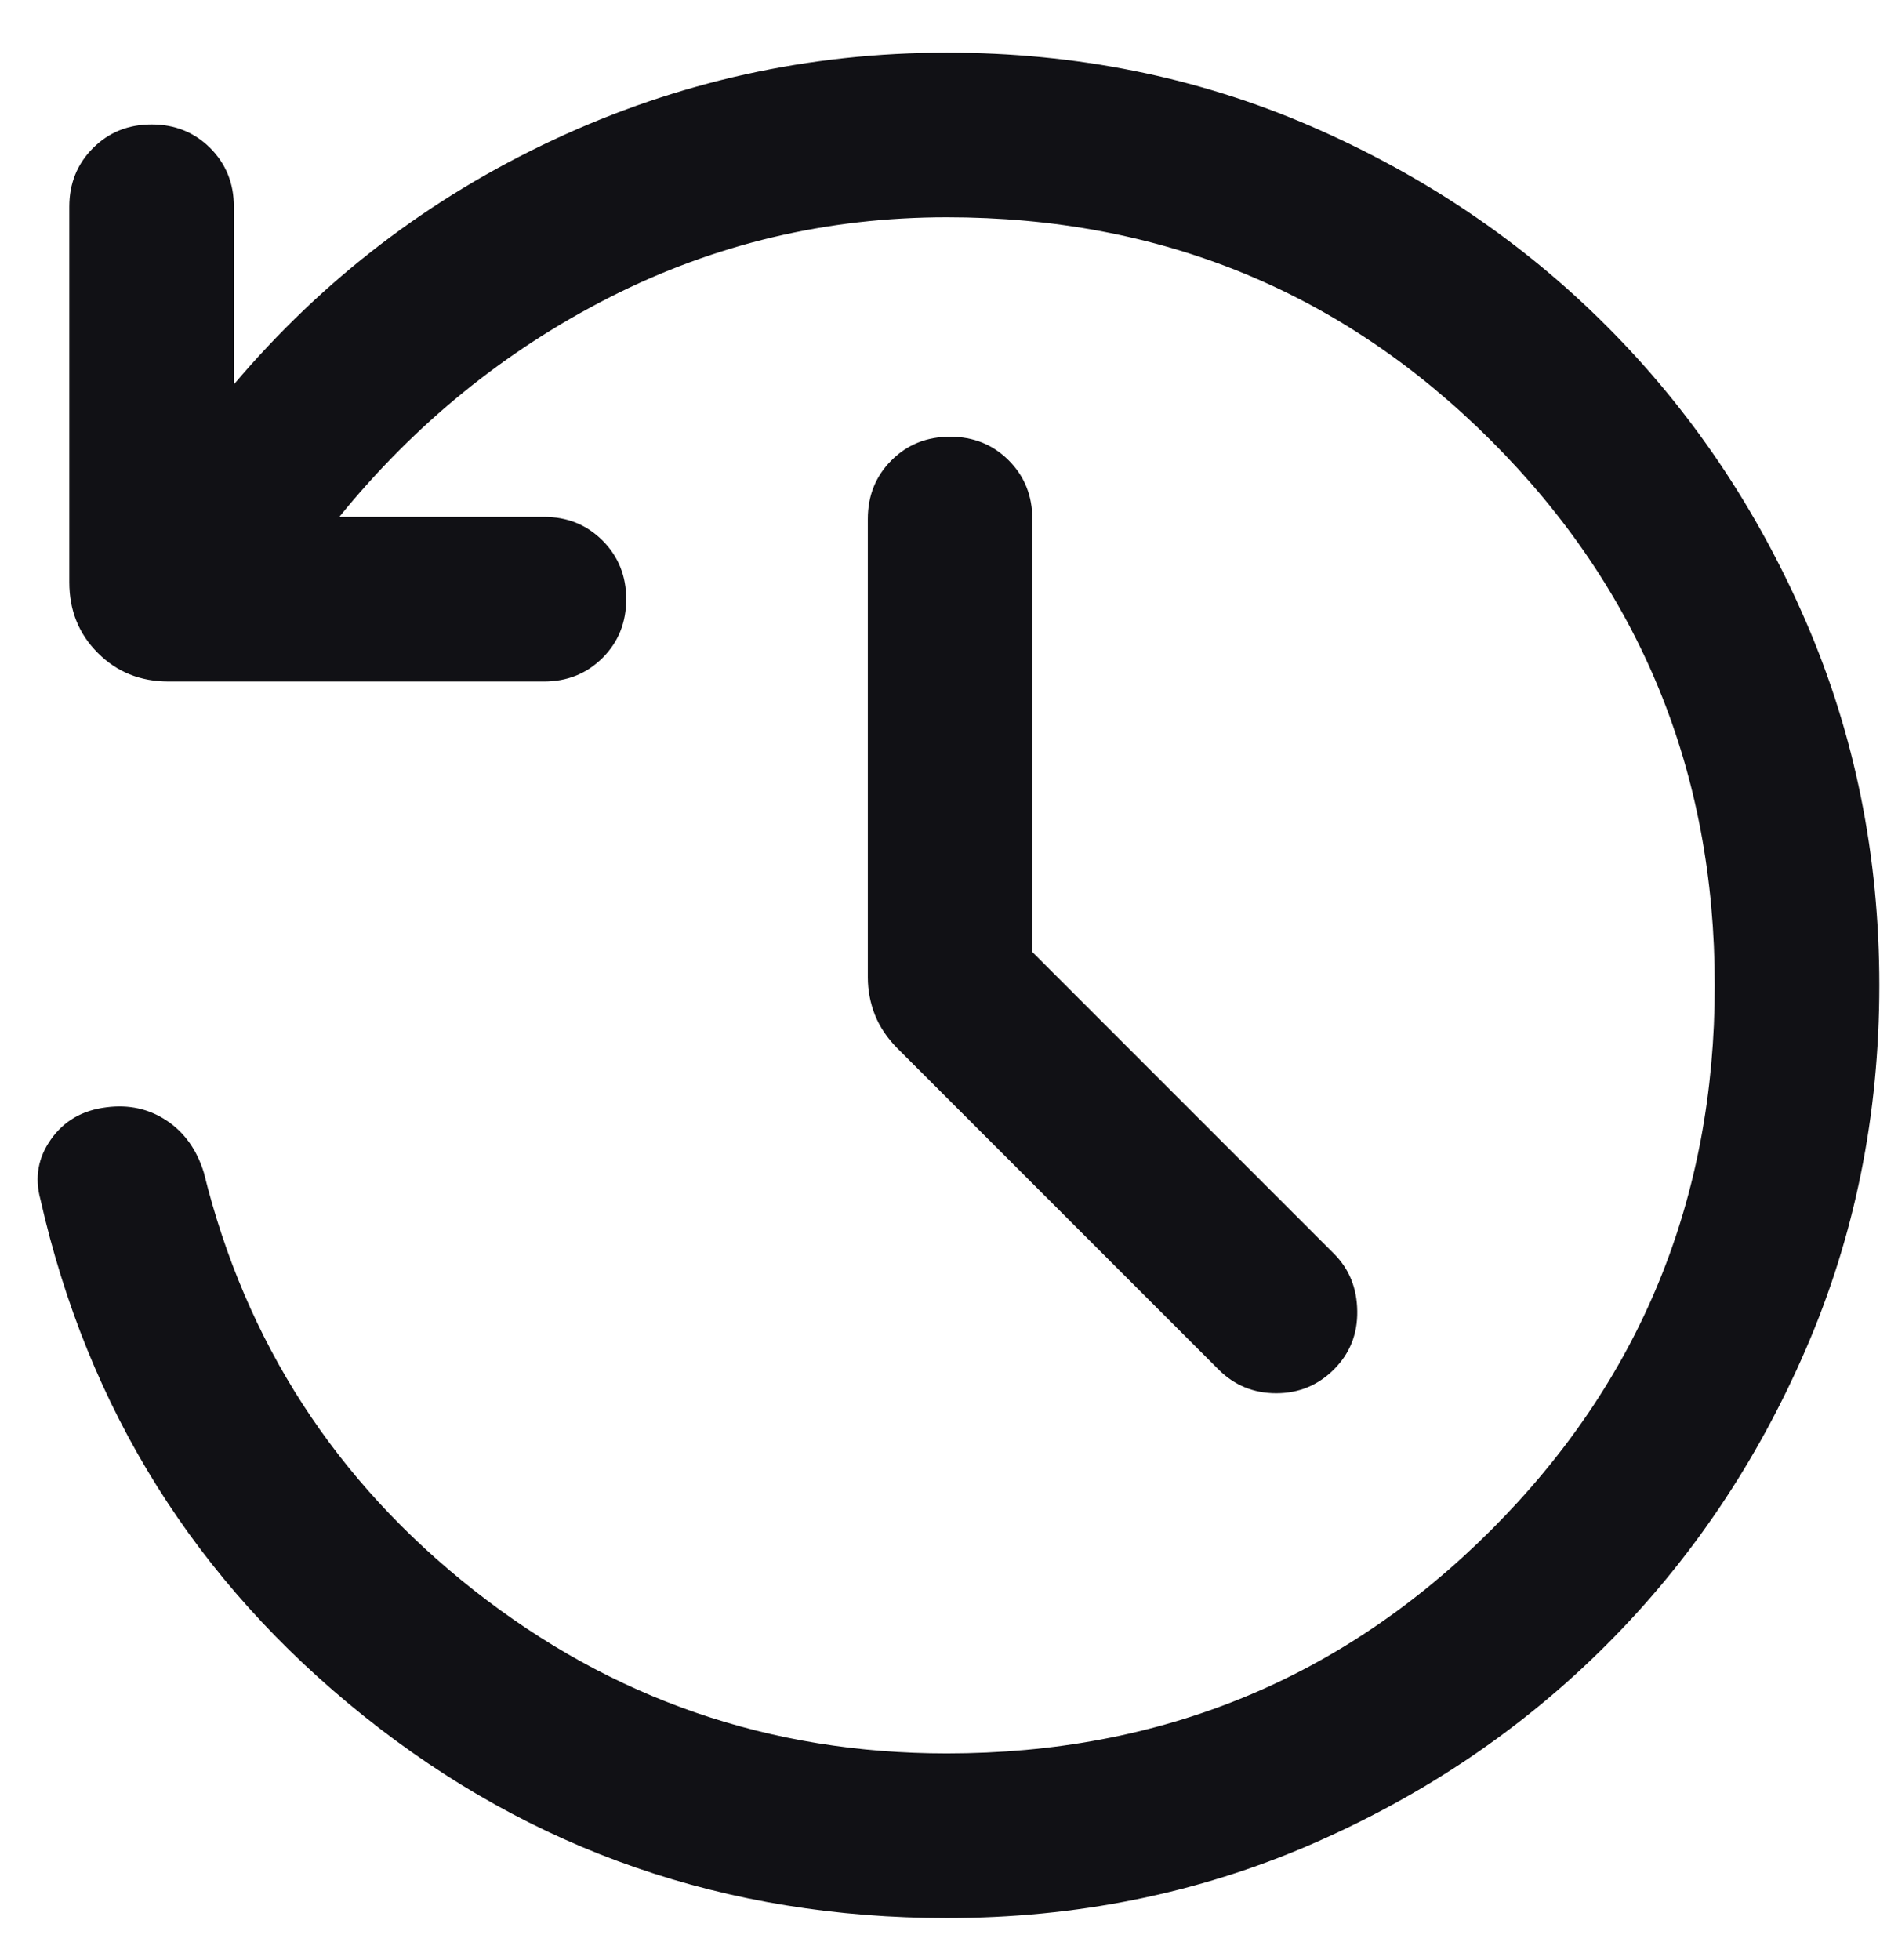 <svg width="31" height="32" viewBox="0 0 31 32" fill="none" xmlns="http://www.w3.org/2000/svg">
<g id="history.svg" clip-path="url(#clip0_1_155)">
<path id="Vector" d="M15.465 31.319C11.864 31.319 8.689 30.22 5.942 28.021C3.195 25.823 1.434 23.011 0.66 19.583C0.563 19.227 0.622 18.9 0.834 18.602C1.046 18.303 1.347 18.129 1.737 18.081C2.103 18.033 2.432 18.105 2.722 18.298C3.013 18.491 3.215 18.775 3.33 19.149C4.012 21.917 5.482 24.189 7.739 25.966C9.996 27.743 12.571 28.631 15.465 28.631C18.959 28.631 21.923 27.414 24.357 24.981C26.79 22.547 28.007 19.583 28.007 16.09C28.007 12.596 26.79 9.632 24.357 7.198C21.923 4.765 18.959 3.548 15.465 3.548C13.508 3.548 11.674 3.983 9.963 4.852C8.252 5.721 6.778 6.918 5.542 8.44H8.885C9.265 8.44 9.584 8.569 9.842 8.827C10.099 9.085 10.228 9.404 10.228 9.785C10.228 10.166 10.099 10.485 9.842 10.742C9.584 10.999 9.265 11.128 8.885 11.128H2.752C2.293 11.128 1.908 10.973 1.598 10.662C1.287 10.352 1.132 9.967 1.132 9.508V3.375C1.132 2.995 1.261 2.676 1.519 2.418C1.776 2.161 2.096 2.032 2.477 2.032C2.857 2.032 3.176 2.161 3.434 2.418C3.691 2.676 3.82 2.995 3.82 3.375V6.277C5.273 4.561 7.015 3.229 9.043 2.282C11.071 1.334 13.212 0.86 15.465 0.86C17.579 0.86 19.56 1.26 21.406 2.059C23.252 2.859 24.862 3.945 26.236 5.319C27.61 6.693 28.696 8.302 29.495 10.148C30.295 11.995 30.695 13.975 30.695 16.089C30.695 18.203 30.295 20.183 29.495 22.029C28.696 23.876 27.61 25.486 26.236 26.86C24.862 28.234 23.252 29.32 21.406 30.12C19.56 30.919 17.579 31.319 15.465 31.319ZM16.861 15.545L21.788 20.472C22.036 20.72 22.163 21.032 22.168 21.408C22.174 21.783 22.047 22.101 21.788 22.36C21.528 22.62 21.214 22.75 20.844 22.75C20.474 22.75 20.159 22.62 19.9 22.36L14.659 17.12C14.492 16.952 14.369 16.769 14.29 16.572C14.213 16.374 14.174 16.17 14.174 15.959V8.475C14.174 8.094 14.302 7.775 14.56 7.517C14.817 7.26 15.137 7.131 15.518 7.131C15.899 7.131 16.218 7.26 16.475 7.517C16.732 7.775 16.861 8.094 16.861 8.475V15.545Z" fill="#111115"/>
</g>
<defs>
<clipPath id="clip0_1_155">
<rect width="31" height="31" fill="white" transform="translate(0 0.59)"/>
</clipPath>
</defs>
</svg>
